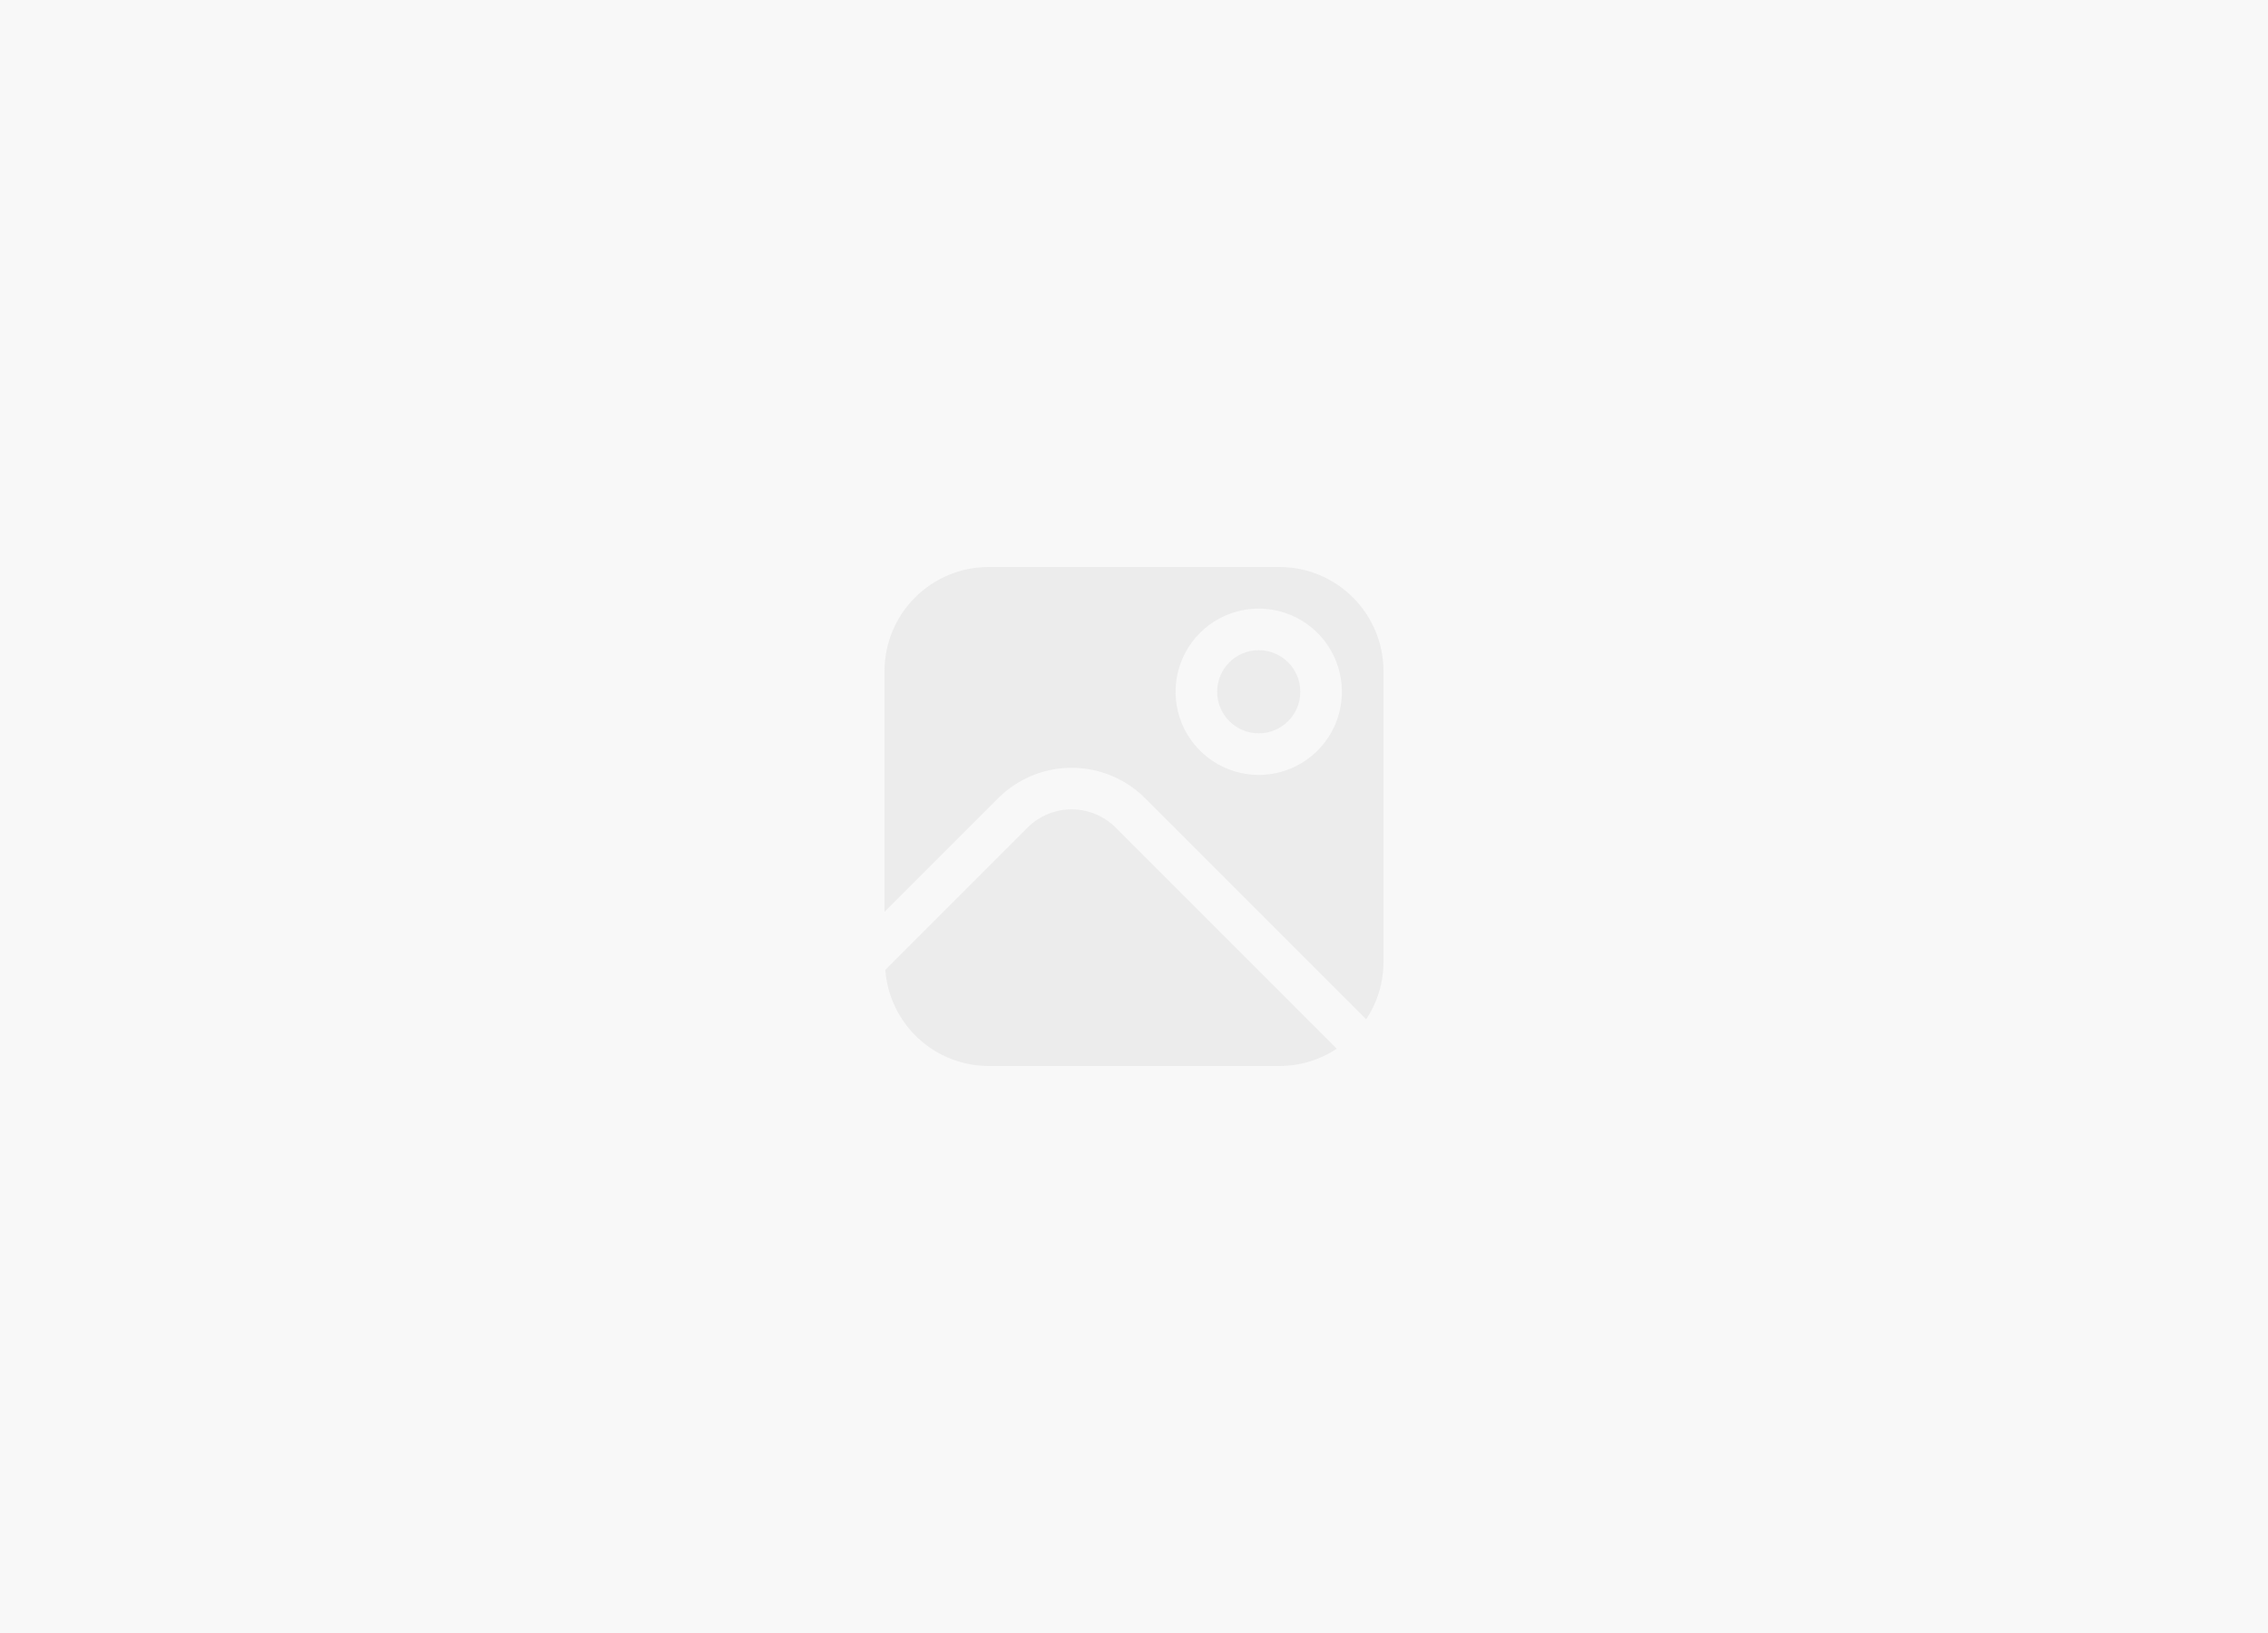 <svg width="500" height="360" viewBox="0 0 500 360" fill="none" xmlns="http://www.w3.org/2000/svg">
<rect width="500" height="360" fill="#F8F8F8"/>
<g clip-path="url(#clip0_28_5)">
<path d="M245.976 182.457C244.699 181.179 243.183 180.165 241.514 179.474C239.845 178.782 238.056 178.426 236.25 178.426C234.444 178.426 232.655 178.782 230.986 179.474C229.317 180.165 227.801 181.179 226.524 182.457L195.174 213.807C195.598 219.555 198.176 224.931 202.392 228.86C206.609 232.789 212.153 234.982 217.917 235H282.083C286.574 234.999 290.964 233.671 294.701 231.182L245.976 182.457Z" fill="#ECECEC"/>
<path d="M277.5 161.667C282.563 161.667 286.667 157.563 286.667 152.5C286.667 147.437 282.563 143.333 277.5 143.333C272.437 143.333 268.333 147.437 268.333 152.5C268.333 157.563 272.437 161.667 277.5 161.667Z" fill="#ECECEC"/>
<path d="M282.083 125H217.917C211.841 125.007 206.016 127.424 201.72 131.72C197.424 136.016 195.007 141.841 195 147.917V201.019L220.043 175.976C222.171 173.847 224.698 172.159 227.479 171.007C230.26 169.855 233.24 169.262 236.25 169.262C239.26 169.262 242.24 169.855 245.021 171.007C247.802 172.159 250.329 173.847 252.457 175.976L301.182 224.701C303.671 220.964 304.999 216.574 305 212.083V147.917C304.993 141.841 302.576 136.016 298.28 131.72C293.984 127.424 288.159 125.007 282.083 125ZM277.5 170.833C273.874 170.833 270.329 169.758 267.315 167.744C264.3 165.729 261.95 162.866 260.562 159.516C259.175 156.166 258.812 152.48 259.519 148.923C260.226 145.367 261.972 142.1 264.536 139.536C267.1 136.972 270.367 135.226 273.923 134.519C277.48 133.812 281.166 134.175 284.516 135.562C287.866 136.95 290.729 139.3 292.744 142.315C294.758 145.329 295.833 148.874 295.833 152.5C295.833 157.362 293.902 162.025 290.464 165.464C287.025 168.902 282.362 170.833 277.5 170.833Z" fill="#ECECEC"/>
</g>
<defs>
<clipPath id="clip0_28_5">
<rect width="110" height="110" fill="white" transform="translate(195 125)"/>
</clipPath>
</defs>
</svg>
